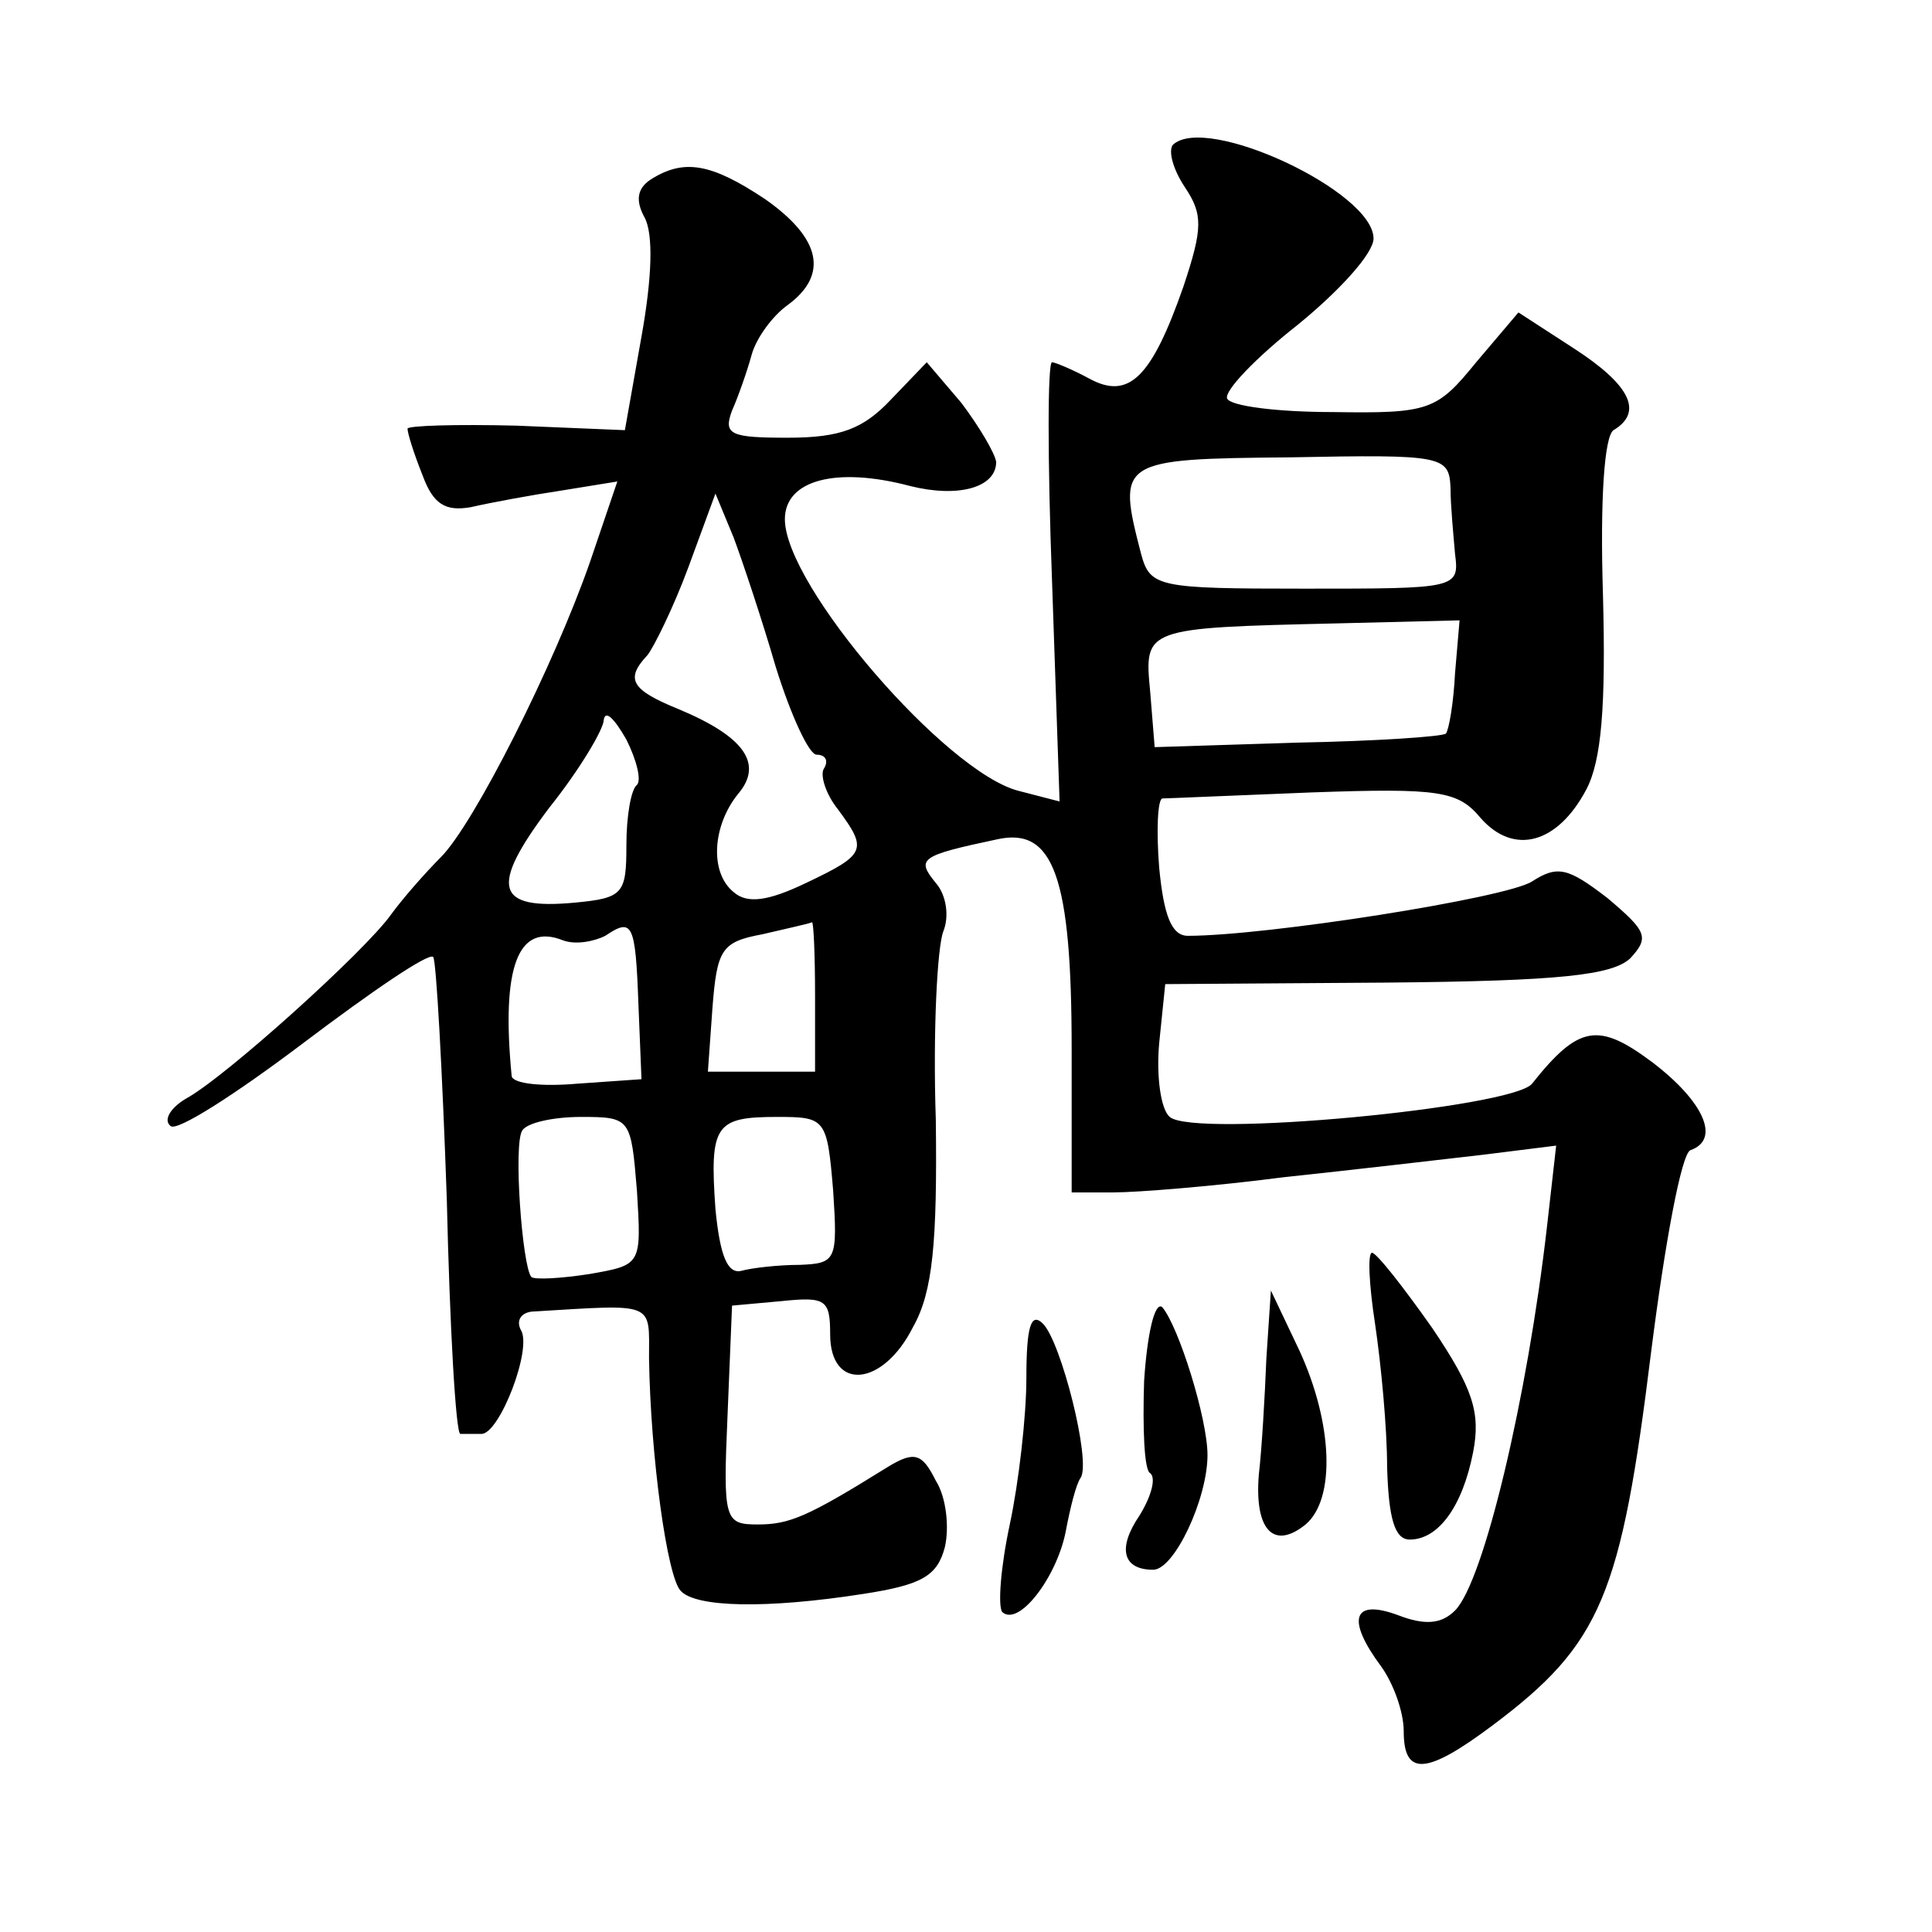<?xml version="1.0" standalone="no"?>
<!DOCTYPE svg PUBLIC "-//W3C//DTD SVG 20010904//EN"
 "http://www.w3.org/TR/2001/REC-SVG-20010904/DTD/svg10.dtd">
<svg version="1.0" xmlns="http://www.w3.org/2000/svg"
 width="128pt" height="128pt" viewBox="0 0 128 128"
 preserveAspectRatio="xMidYMid meet">
<g transform="translate(0,128) scale(0.1,-0.1)"
fill="#0" stroke="none">
<path d="M777 1184 c-3 -4 0 -16 8 -28 12 -18 12 -27 -1 -66 -21 -60 -36 -75 -62
-61 -11 6 -23 11 -25 11 -3 0 -3 -65 0 -145 l5 -146 -27 7 c-48 12 -155 136 -155
180 0 26 34 35 83 22 32 -8 57 -1 57 16 -1 6 -11 23 -23 39 l-23 27 -24 -25 c-18
-19 -33 -25 -68 -25 -38 0 -43 2 -37 18 4 9 10 26 13 37 3 11 14 26 24 33 27 20
22 44 -15 70 -36 24 -54 27 -76 13 -9 -6 -10 -14 -4 -25 6 -11 5 -40 -2 -79 l-11
-62 -72 3 c-40 1 -72 0 -72 -2 0 -3 4 -16 10 -31 7 -19 15 -24 32 -21 13 3 40 8
60 11 l37 6 -18 -53 c-24 -69 -77 -174 -99 -196 -10 -10 -25 -27 -33 -38 -17 -24
-110 -108 -136 -122 -10 -6 -15 -14 -10 -18 4 -4 43 21 88 55 45 34 83 60 86 57
2 -2 6 -74 9 -160 2 -86 6 -156 9 -156 3 0 9 0 14 0 12 0 34 57 26 69 -3 6 0 11
7 12 83 5 78 7 78 -31 1 -65 12 -145 21 -154 10 -11 57 -12 121 -2 39 6 49 12 54
31 3 13 1 33 -6 44 -9 18 -14 20 -32 9 -53 -33 -65 -38 -86 -38 -22 0 -23 3 -20
72 l3 73 33 3 c29 3 32 1 32 -22 0 -38 35 -35 55 5 13 23 16 56 15 137 -2 59 1
115 5 125 4 10 2 24 -5 32 -13 16 -11 18 41 29 37 8 49 -25 49 -139 l0 -95 28 0
c15 0 66 4 112 10 47 5 107 12 133 15 l48 6 -6 -53 c-13 -114 -42 -236 -61 -255
-9 -9 -20 -10 -38 -3 -30 11 -34 -3 -11 -34 8 -11 15 -30 15 -43 0 -30 15 -29 59
4 72 54 85 86 105 248 9 71 20 131 26 133 20 7 9 32 -25 58 -36 27 -49 25 -80 -14
-13 -16 -224 -36 -240 -22 -6 5 -9 27 -7 49 l4 39 146 1 c116 1 150 5 162 16 13
14 11 18 -15 40 -26 20 -33 22 -50 11 -17 -11 -176 -36 -228 -36 -11 0 -16 14 -19
45 -2 25 -1 45 2 46 3 0 48 2 99 4 85 3 97 1 112 -17 22 -25 51 -17 70 19 10 19
13 55 11 129 -2 64 1 105 7 109 20 12 11 30 -26 54 l-37 24 -28 -33 c-26 -32 -31
-34 -95 -33 -37 0 -68 4 -70 9 -2 5 19 27 47 49 27 22 50 47 50 57 0 31 -111 83
-133 62z m184 -227 c0 -12 2 -32 3 -44 3 -23 1 -23 -100 -23 -97 0 -102 1 -108
23 -16 62 -15 63 99 64 101 2 105 1 106 -20z m-447 -119 c10 -32 22 -58 27 -58
6 0 8 -4 5 -9 -3 -4 1 -17 9 -27 20 -27 19 -30 -21 -49 -25 -12 -39 -14 -48 -6
-16 13 -14 44 3 65 17 20 4 38 -39 56 -32 13 -36 20 -21 36 4 5 17 31 27 58 l18
49 12 -29 c6 -16 19 -55 28 -86z m450 -4 c-1 -20 -4 -37 -6 -40 -2 -2 -46 -5 -98
-6 l-95 -3 -3 37 c-4 42 -4 42 124 45 l81 2 -3 -35z m-542 -74 c-4 -3 -7 -21 -7
-40 0 -32 -2 -35 -34 -38 -53 -5 -57 10 -17 63 20 25 36 52 36 58 1 7 7 1 15 -13
7 -14 10 -27 7 -30z m1 -146 l2 -49 -43 -3 c-23 -2 -42 0 -43 5 -7 72 4 102 34
90 8 -3 20 -1 28 3 18 12 20 9 22 -46z m117 6 l0 -50 -36 0 -35 0 3 42 c3 39 6
44 33 49 17 4 31 7 33 8 1 0 2 -21 2 -49z m-118 -129 c3 -49 3 -49 -31 -55 -19
-3 -37 -4 -39 -2 -6 7 -12 88 -6 97 3 5 20 9 39 9 33 0 33 -1 37 -49z m130 0 c3
-46 2 -48 -22 -49 -14 0 -32 -2 -39 -4 -9 -2 -14 10 -17 41 -4 56 0 61 41 61 32
0 33 -1 37 -49z M911 403 c4 -27 8 -69 8 -95 1 -34 5 -48 15 -48 19 0 35 22 42
58 5 26 0 42 -27 82 -19 27 -37 50 -40 50 -3 0 -2 -21 2 -47z M758 365 c-1 -31
0 -59 4 -61 4 -3 1 -15 -7 -28 -15 -22 -11 -36 9 -36 14 0 36 47 36 76 0 24 -19
85 -30 98 -5 4 -10 -18 -12 -49z M839 380 c-1 -25 -3 -60 -5 -77 -3 -37 10 -50
31 -33 20 17 18 67 -4 115 l-19 40 -3 -45z M680 367 c0 -25 -5 -69 -11 -97 -6 -28
-8 -54 -5 -58 11 -10 36 23 42 53 3 16 7 32 10 36 7 11 -13 90 -25 102 -8 8 -11
-2 -11 -36z"/>
</g>
</svg>
